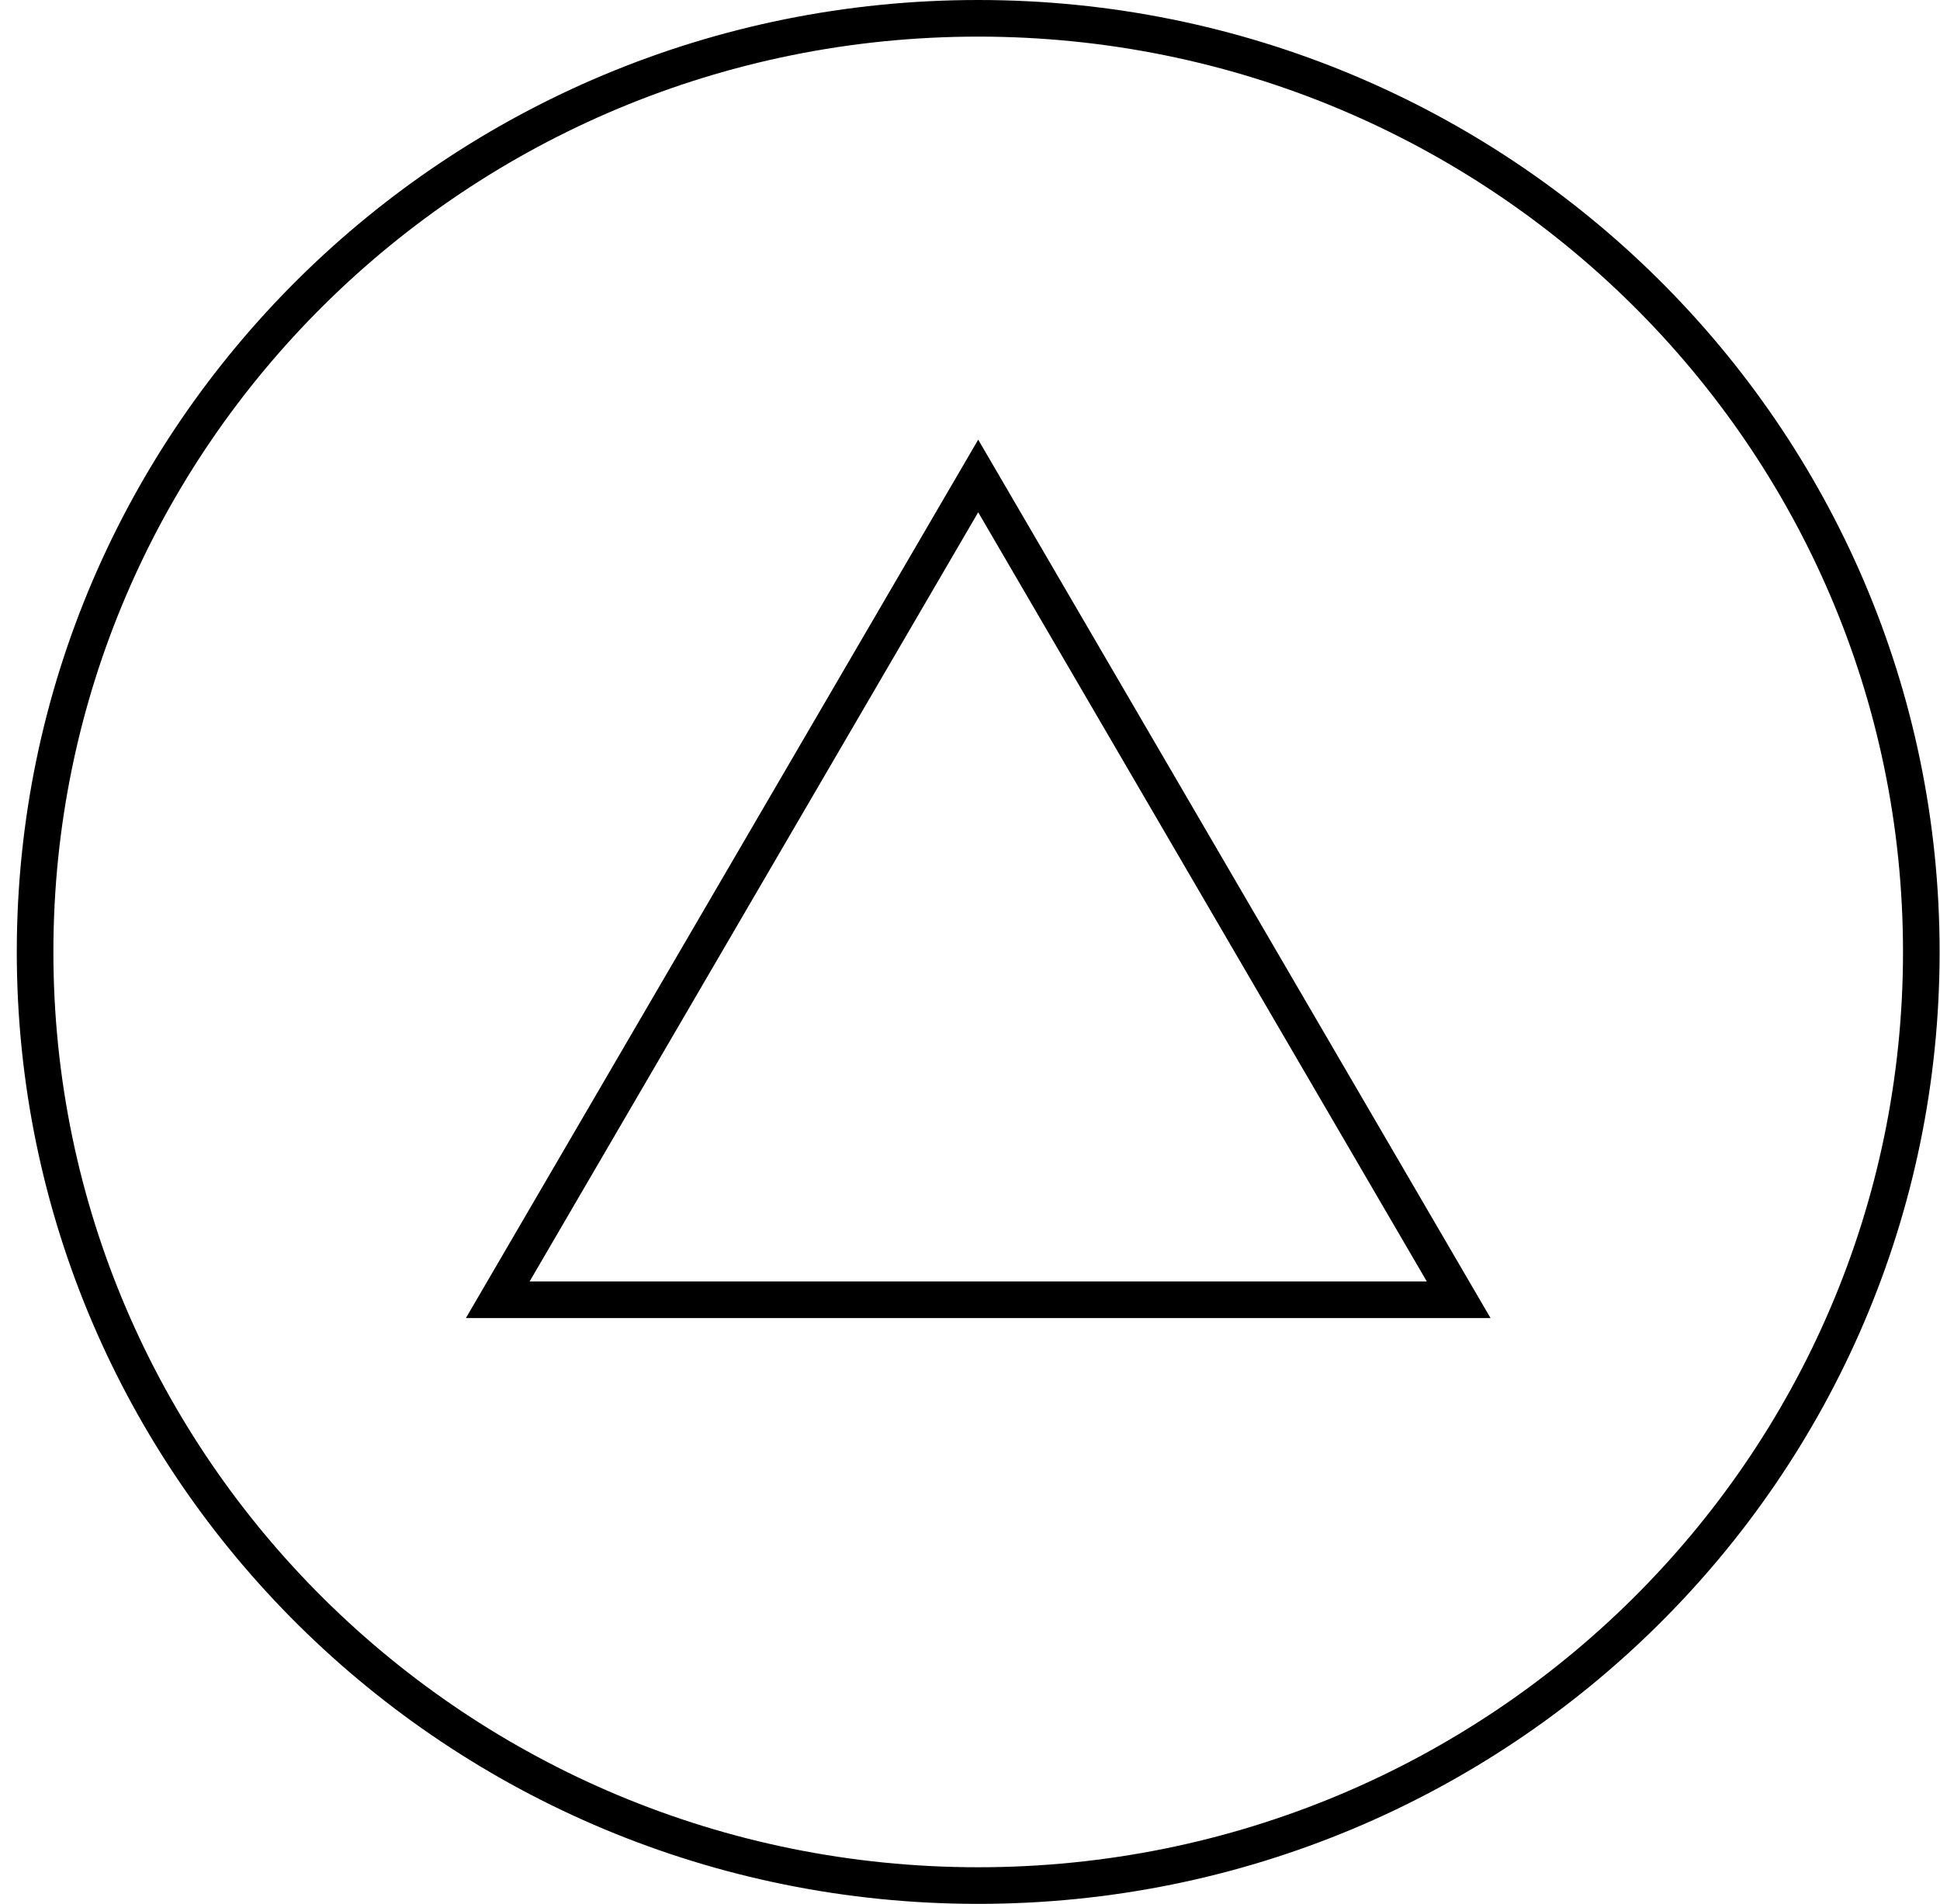<svg width="106" height="104" viewBox="0 0 106 104" fill="none" xmlns="http://www.w3.org/2000/svg">
<g clip-path="url(#clip0)">
<path d="M53.448 103C81.908 103 104.979 80.166 104.979 52C104.979 23.834 81.908 1 53.448 1C24.988 1 1.917 23.834 1.917 52C1.917 80.166 24.988 103 53.448 103Z" stroke="black" stroke-width="2"/>
<path d="M27.197 71L53.448 26L79.7 71H27.197Z" stroke="black" stroke-width="2"/>
</g>
<defs>
<clipPath id="clip0">
<rect width="105.083" height="104" fill="white" transform="translate(0.906)"/>
</clipPath>
</defs>
</svg>
